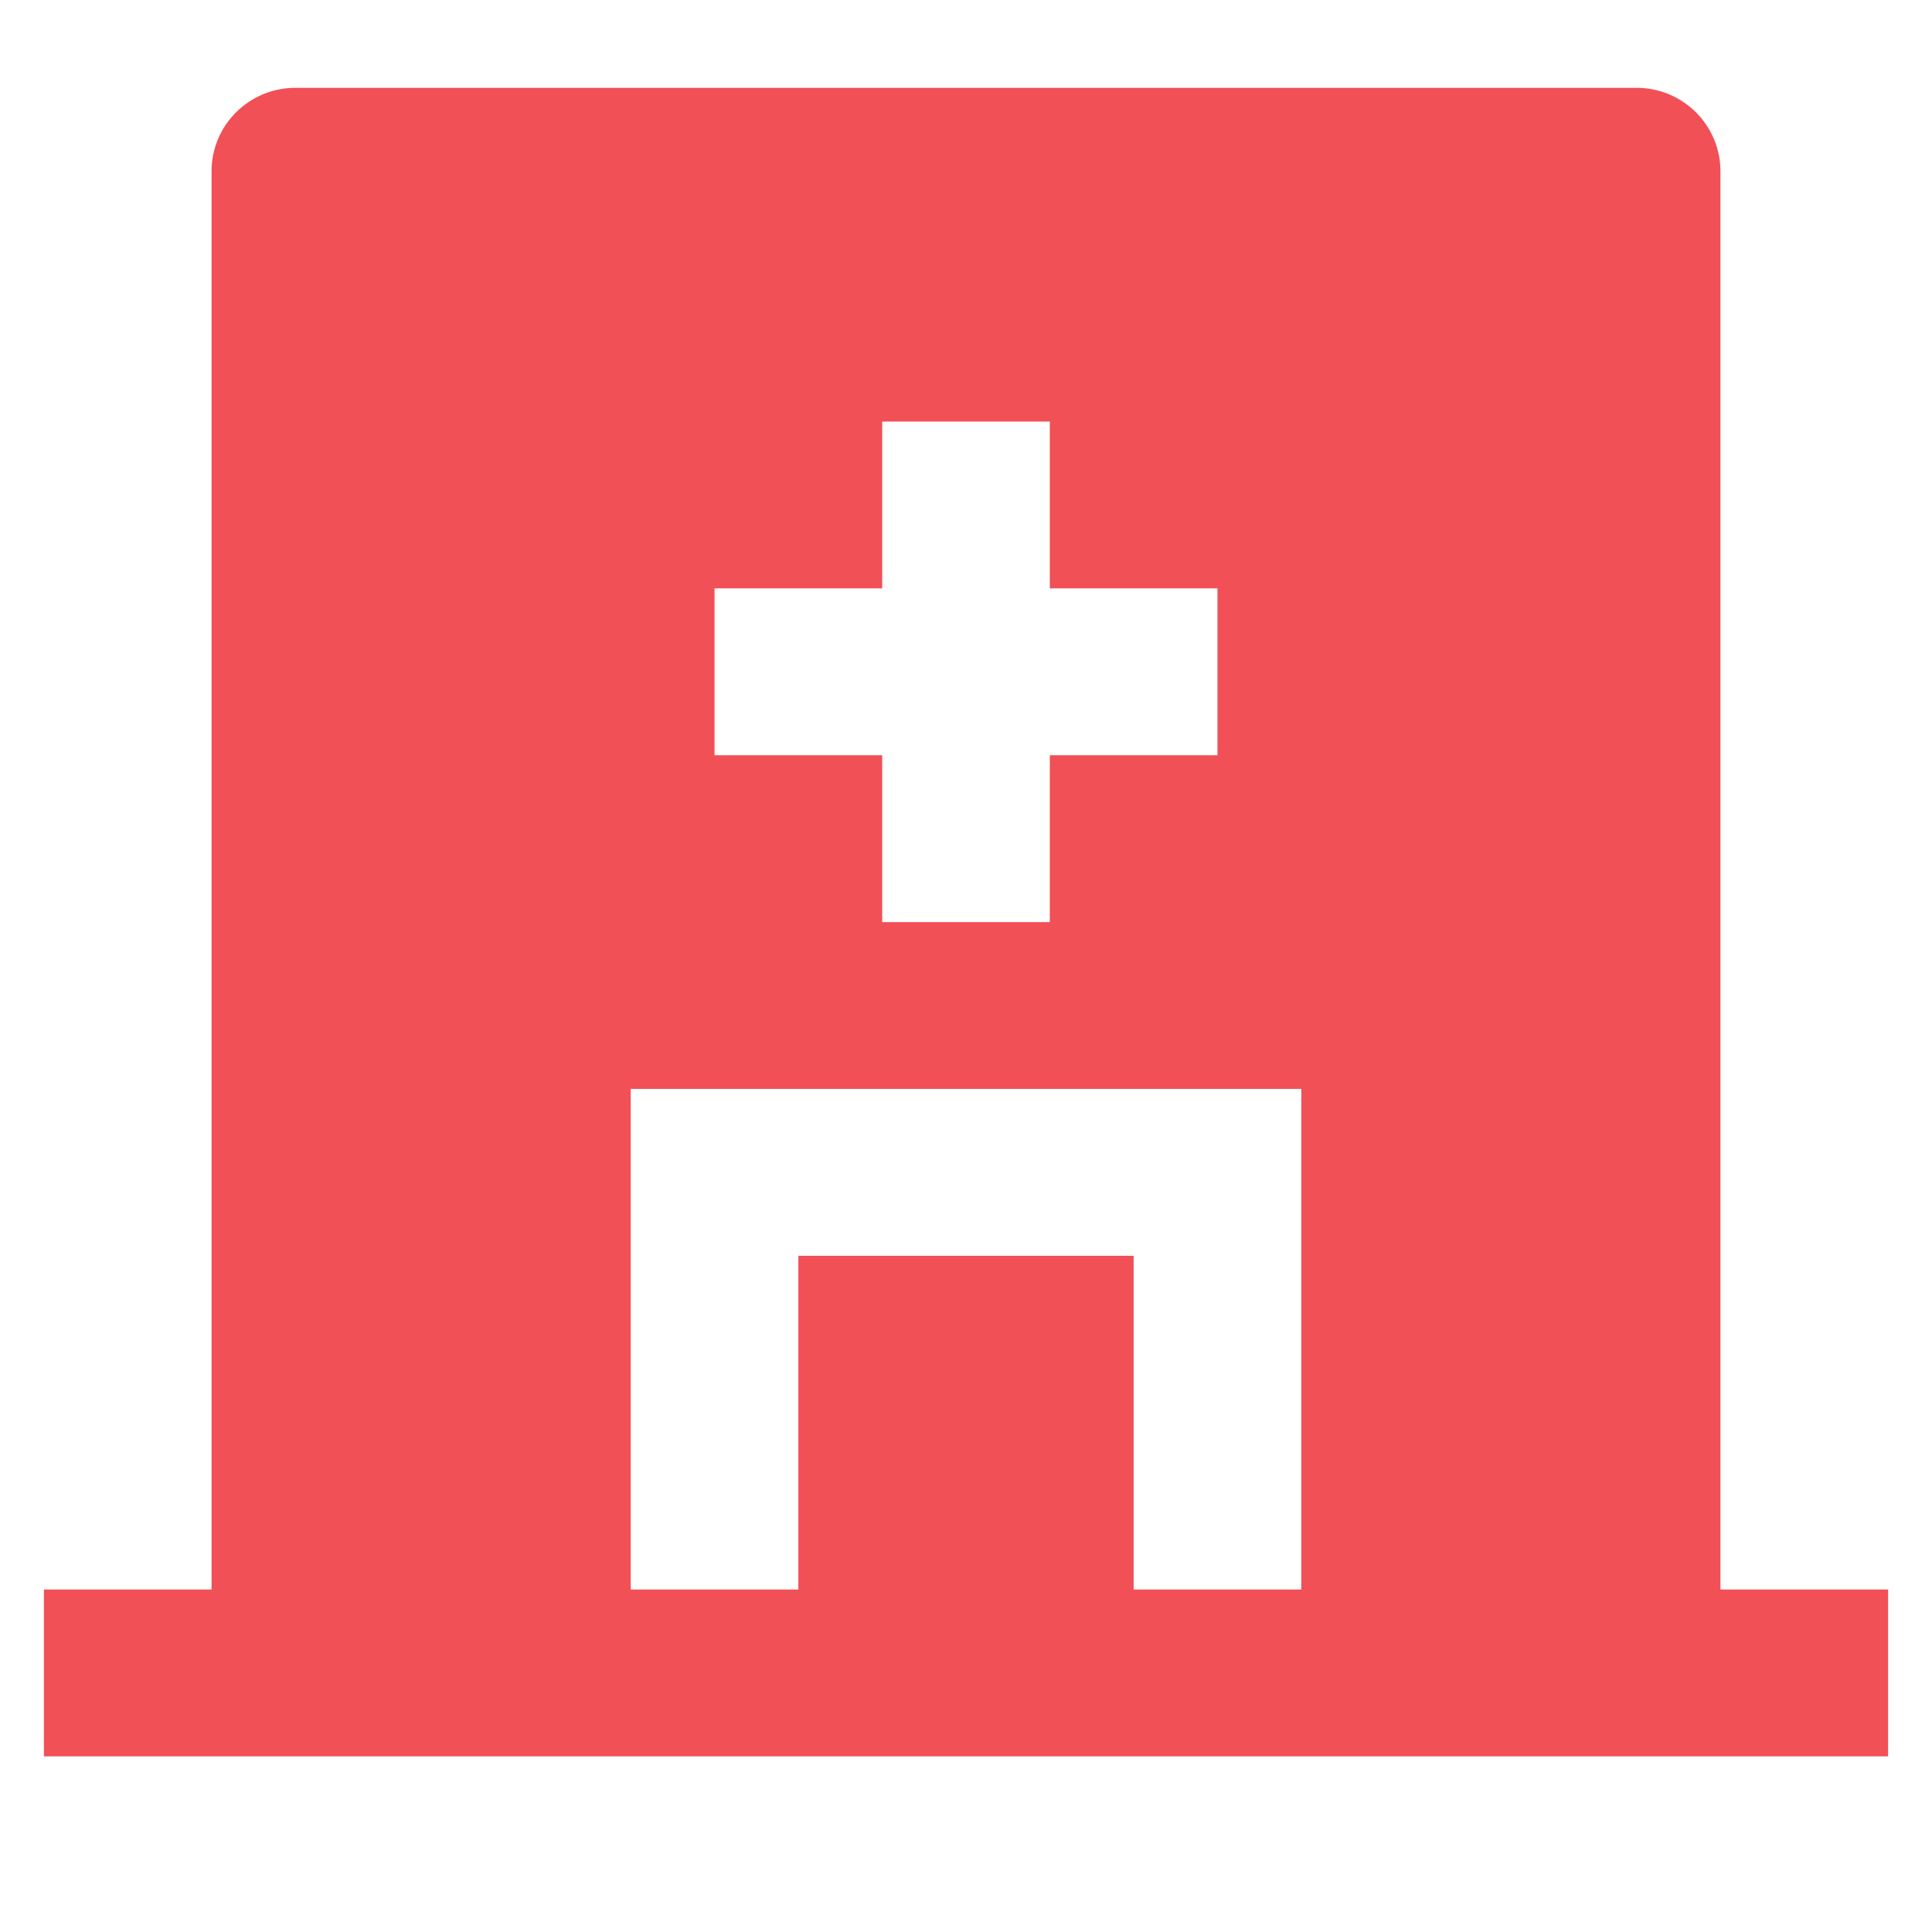 <svg width="44" height="44" viewBox="0 0 44 44" fill="none" xmlns="http://www.w3.org/2000/svg">
<path d="M39.182 36.2H43V40H1V36.2H4.818V3.9C4.818 3.396 5.019 2.913 5.377 2.557C5.735 2.2 6.221 2 6.727 2H37.273C37.779 2 38.265 2.2 38.623 2.557C38.981 2.913 39.182 3.396 39.182 3.9V36.2ZM20.091 13.4H16.273V17.2H20.091V21H23.909V17.2H27.727V13.4H23.909V9.6H20.091V13.4ZM25.818 36.2H29.636V24.8H14.364V36.2H18.182V28.6H25.818V36.2Z" fill="#F15056"/>
</svg>
